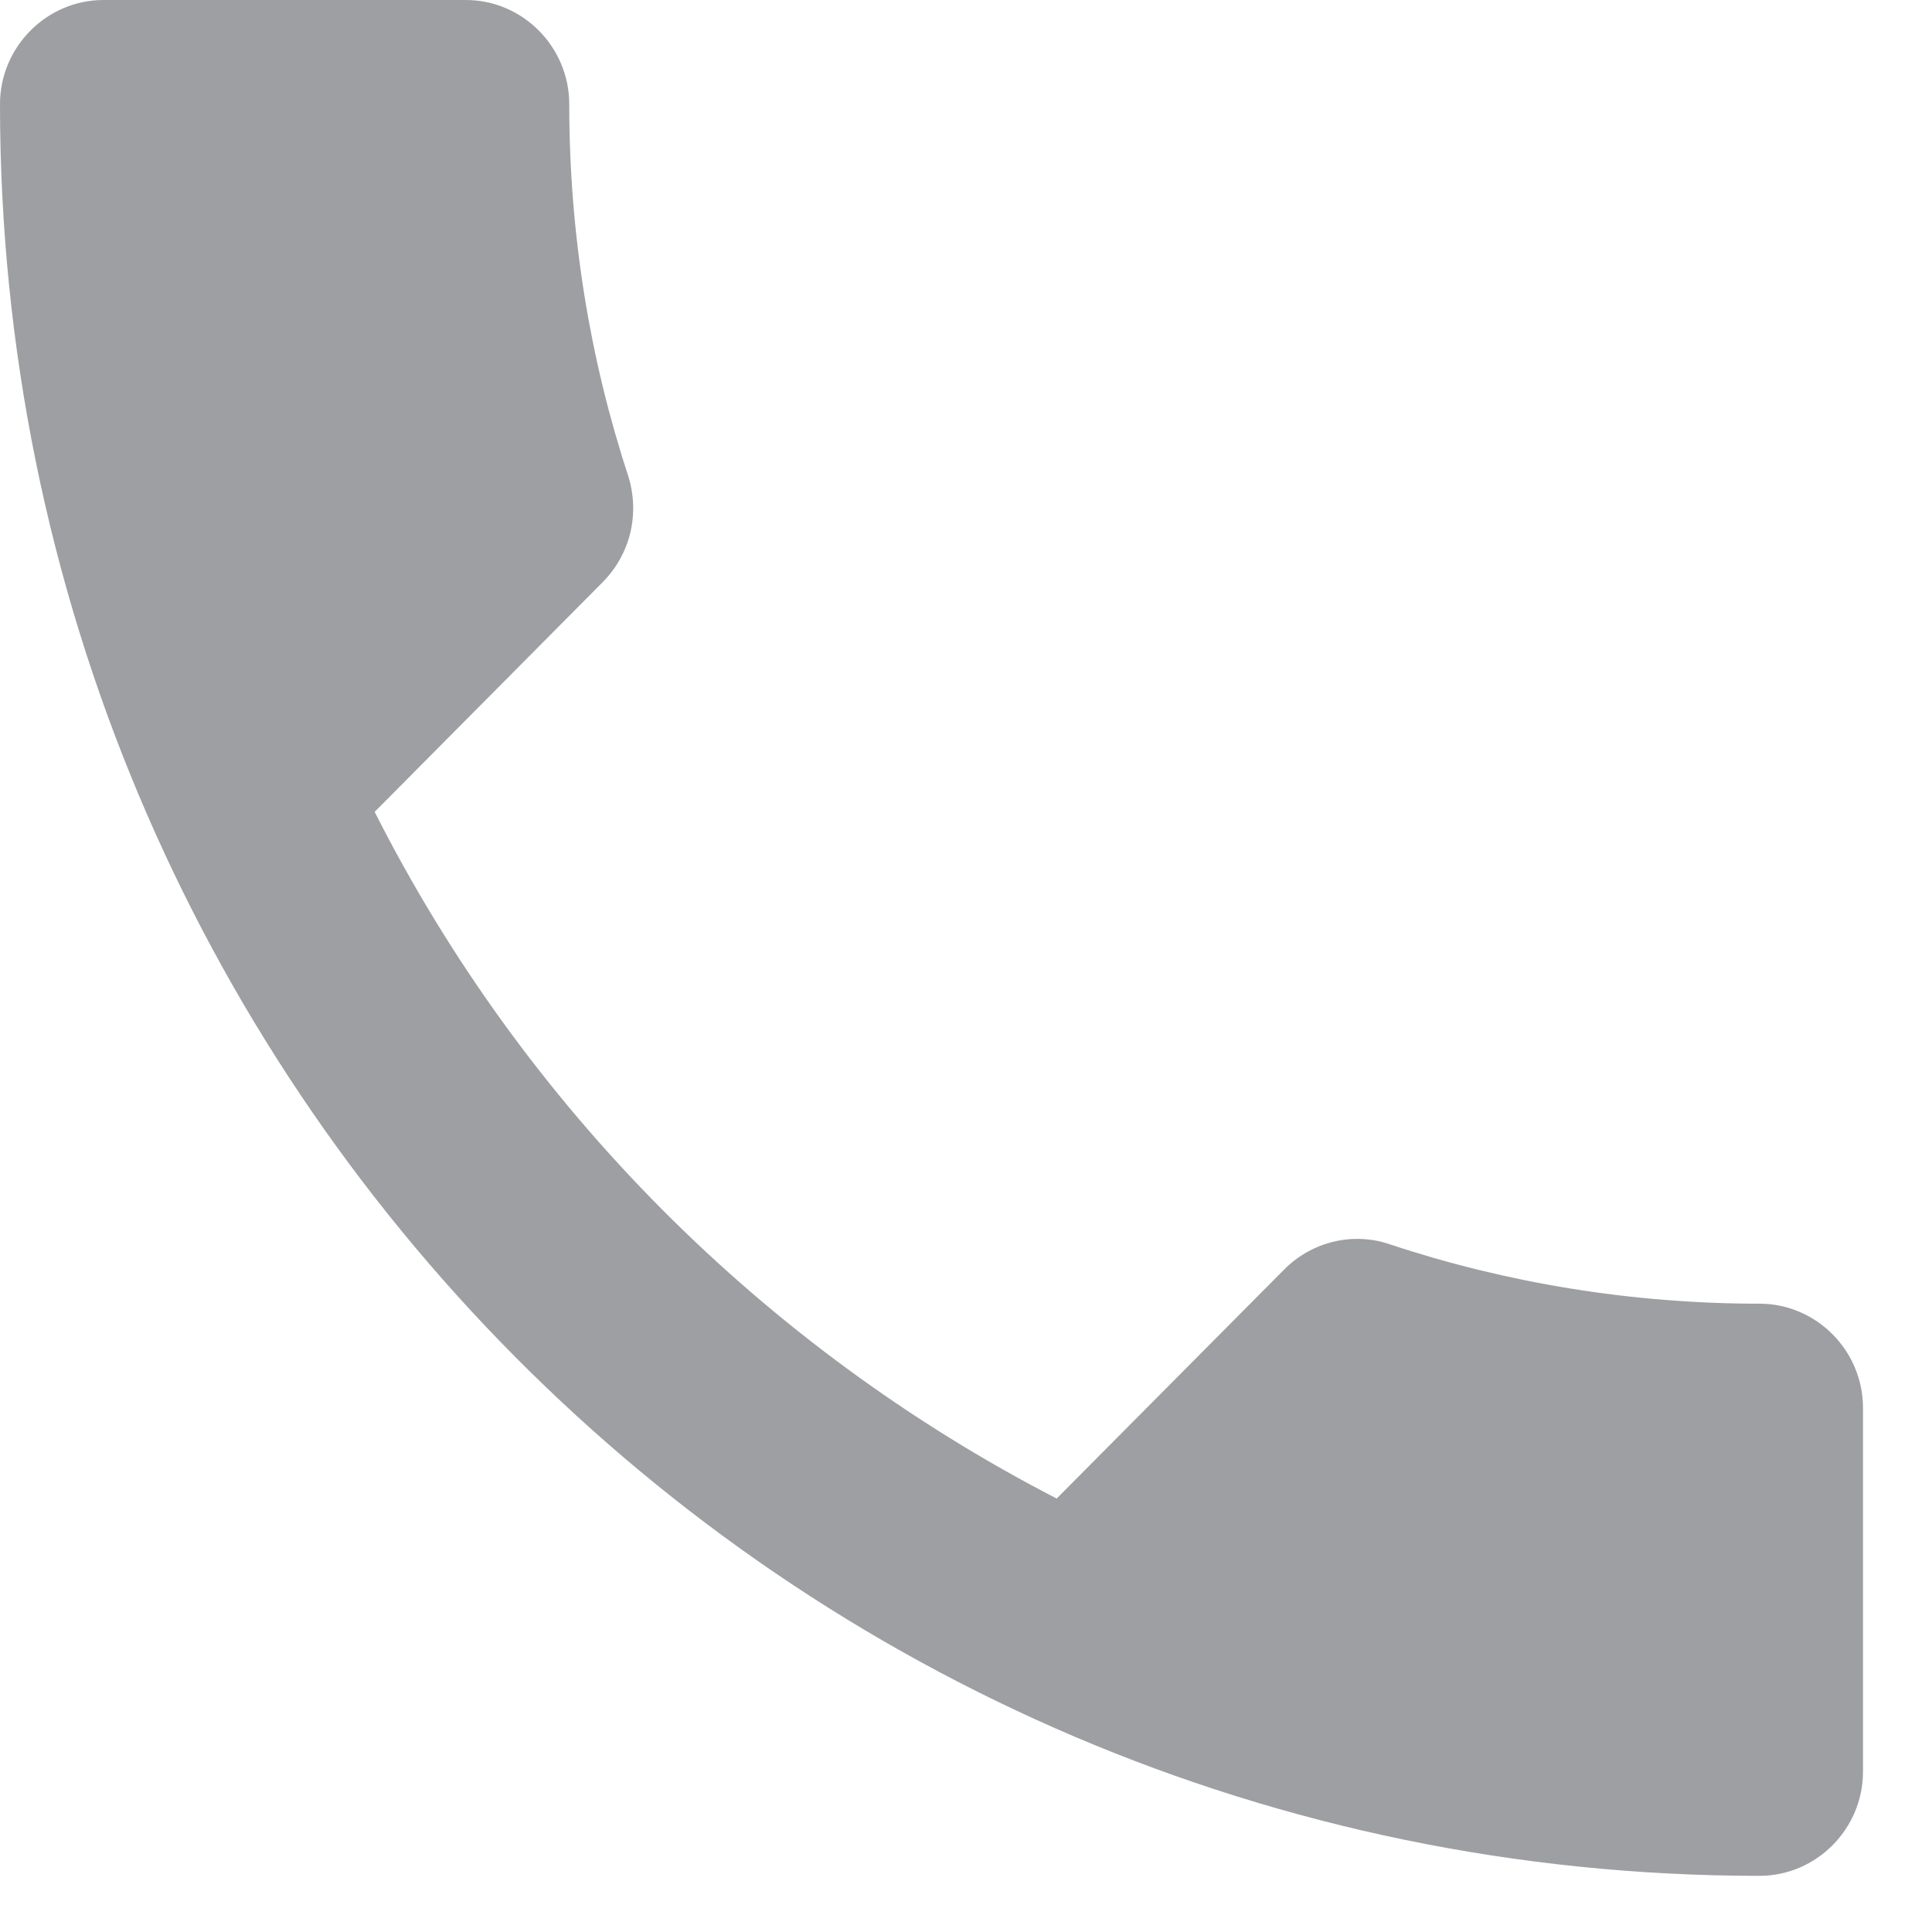 <?xml version="1.0" encoding="UTF-8"?> <svg xmlns="http://www.w3.org/2000/svg" width="14" height="14" viewBox="0 0 14 14" fill="none"><path d="M2.715 5.883C3.795 8.02 5.535 9.764 7.657 10.859L9.307 9.198C9.51 8.994 9.81 8.926 10.072 9.017C10.912 9.296 11.82 9.447 12.75 9.447C13.162 9.447 13.5 9.787 13.5 10.202V12.838C13.5 13.253 13.162 13.593 12.75 13.593C5.707 13.593 0 7.846 0 0.755C0 0.34 0.338 0 0.75 0H3.375C3.788 0 4.125 0.34 4.125 0.755C4.125 1.699 4.275 2.605 4.553 3.451C4.635 3.715 4.575 4.01 4.365 4.221L2.715 5.883Z" fill="#9D9FA2"></path></svg> 